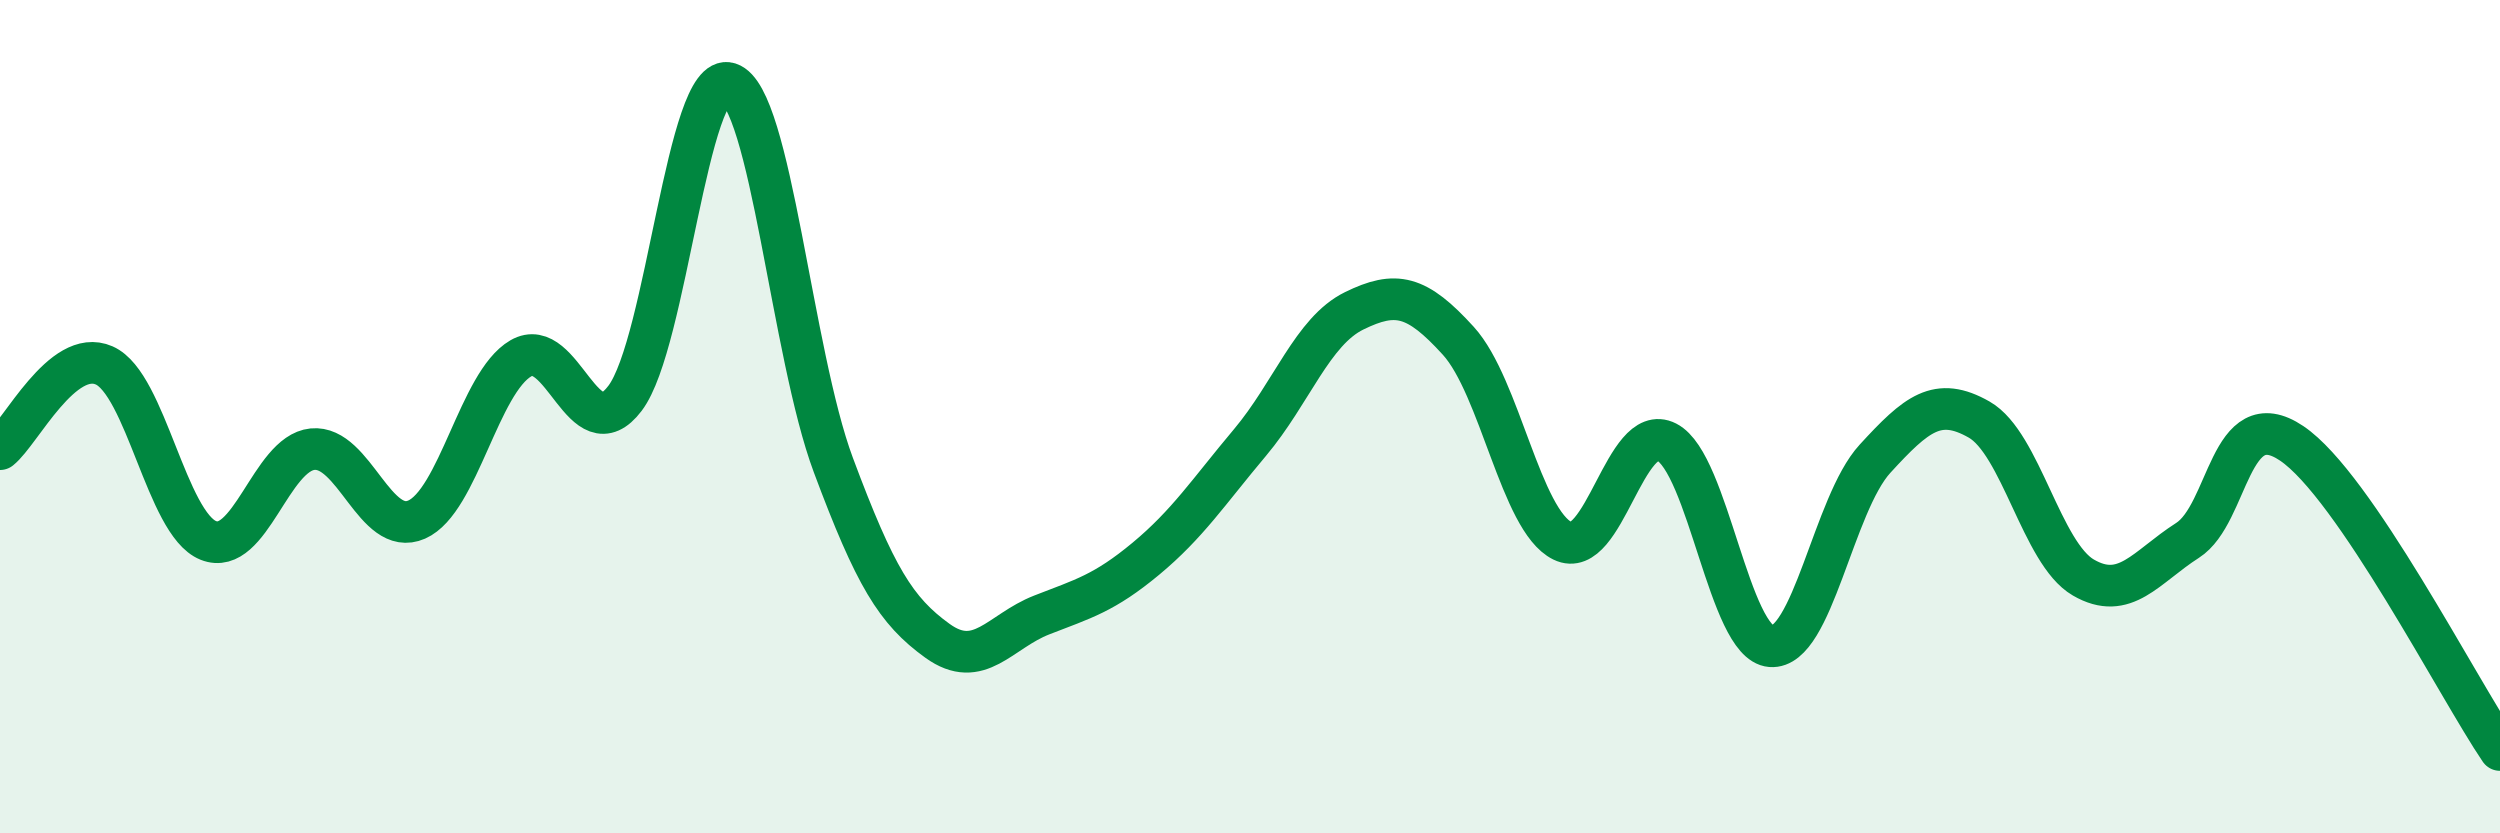 
    <svg width="60" height="20" viewBox="0 0 60 20" xmlns="http://www.w3.org/2000/svg">
      <path
        d="M 0,10.78 C 0.5,10.38 1.5,8.33 2.5,8.77 C 3.5,9.21 4,12.57 5,12.97 C 6,13.37 6.5,10.88 7.5,10.78 C 8.5,10.68 9,12.91 10,12.47 C 11,12.03 11.5,9.18 12.5,8.6 C 13.5,8.02 14,10.88 15,9.56 C 16,8.24 16.5,1.68 17.5,2 C 18.5,2.32 19,8.48 20,11.16 C 21,13.84 21.5,14.66 22.5,15.38 C 23.5,16.1 24,15.15 25,14.76 C 26,14.37 26.5,14.24 27.5,13.41 C 28.5,12.58 29,11.81 30,10.62 C 31,9.43 31.5,7.95 32.5,7.46 C 33.5,6.97 34,7.08 35,8.18 C 36,9.28 36.5,12.49 37.5,12.98 C 38.5,13.47 39,10.1 40,10.61 C 41,11.12 41.5,15.43 42.5,15.51 C 43.5,15.59 44,12.1 45,11.01 C 46,9.92 46.5,9.5 47.5,10.07 C 48.5,10.64 49,13.28 50,13.86 C 51,14.44 51.5,13.61 52.5,12.97 C 53.5,12.33 53.5,9.63 55,10.64 C 56.5,11.65 59,16.53 60,18L60 20L0 20Z"
        fill="#008740"
        opacity="0.1"
        stroke-linecap="round"
        stroke-linejoin="round"
      />
      <path
        d="M 0,10.78 C 0.5,10.38 1.5,8.33 2.5,8.77 C 3.5,9.21 4,12.57 5,12.97 C 6,13.37 6.5,10.88 7.5,10.78 C 8.5,10.68 9,12.91 10,12.47 C 11,12.03 11.5,9.18 12.5,8.6 C 13.5,8.02 14,10.88 15,9.56 C 16,8.24 16.5,1.68 17.5,2 C 18.5,2.32 19,8.48 20,11.16 C 21,13.84 21.5,14.66 22.5,15.38 C 23.5,16.1 24,15.15 25,14.76 C 26,14.37 26.5,14.24 27.5,13.41 C 28.5,12.58 29,11.81 30,10.62 C 31,9.43 31.5,7.95 32.5,7.46 C 33.5,6.97 34,7.08 35,8.18 C 36,9.28 36.5,12.49 37.5,12.98 C 38.5,13.47 39,10.1 40,10.61 C 41,11.12 41.5,15.43 42.5,15.51 C 43.5,15.59 44,12.1 45,11.01 C 46,9.92 46.5,9.5 47.5,10.07 C 48.5,10.64 49,13.28 50,13.86 C 51,14.44 51.5,13.61 52.5,12.97 C 53.5,12.33 53.5,9.63 55,10.64 C 56.5,11.65 59,16.53 60,18"
        stroke="#008740"
        stroke-width="1"
        fill="none"
        stroke-linecap="round"
        stroke-linejoin="round"
      />
    </svg>
  